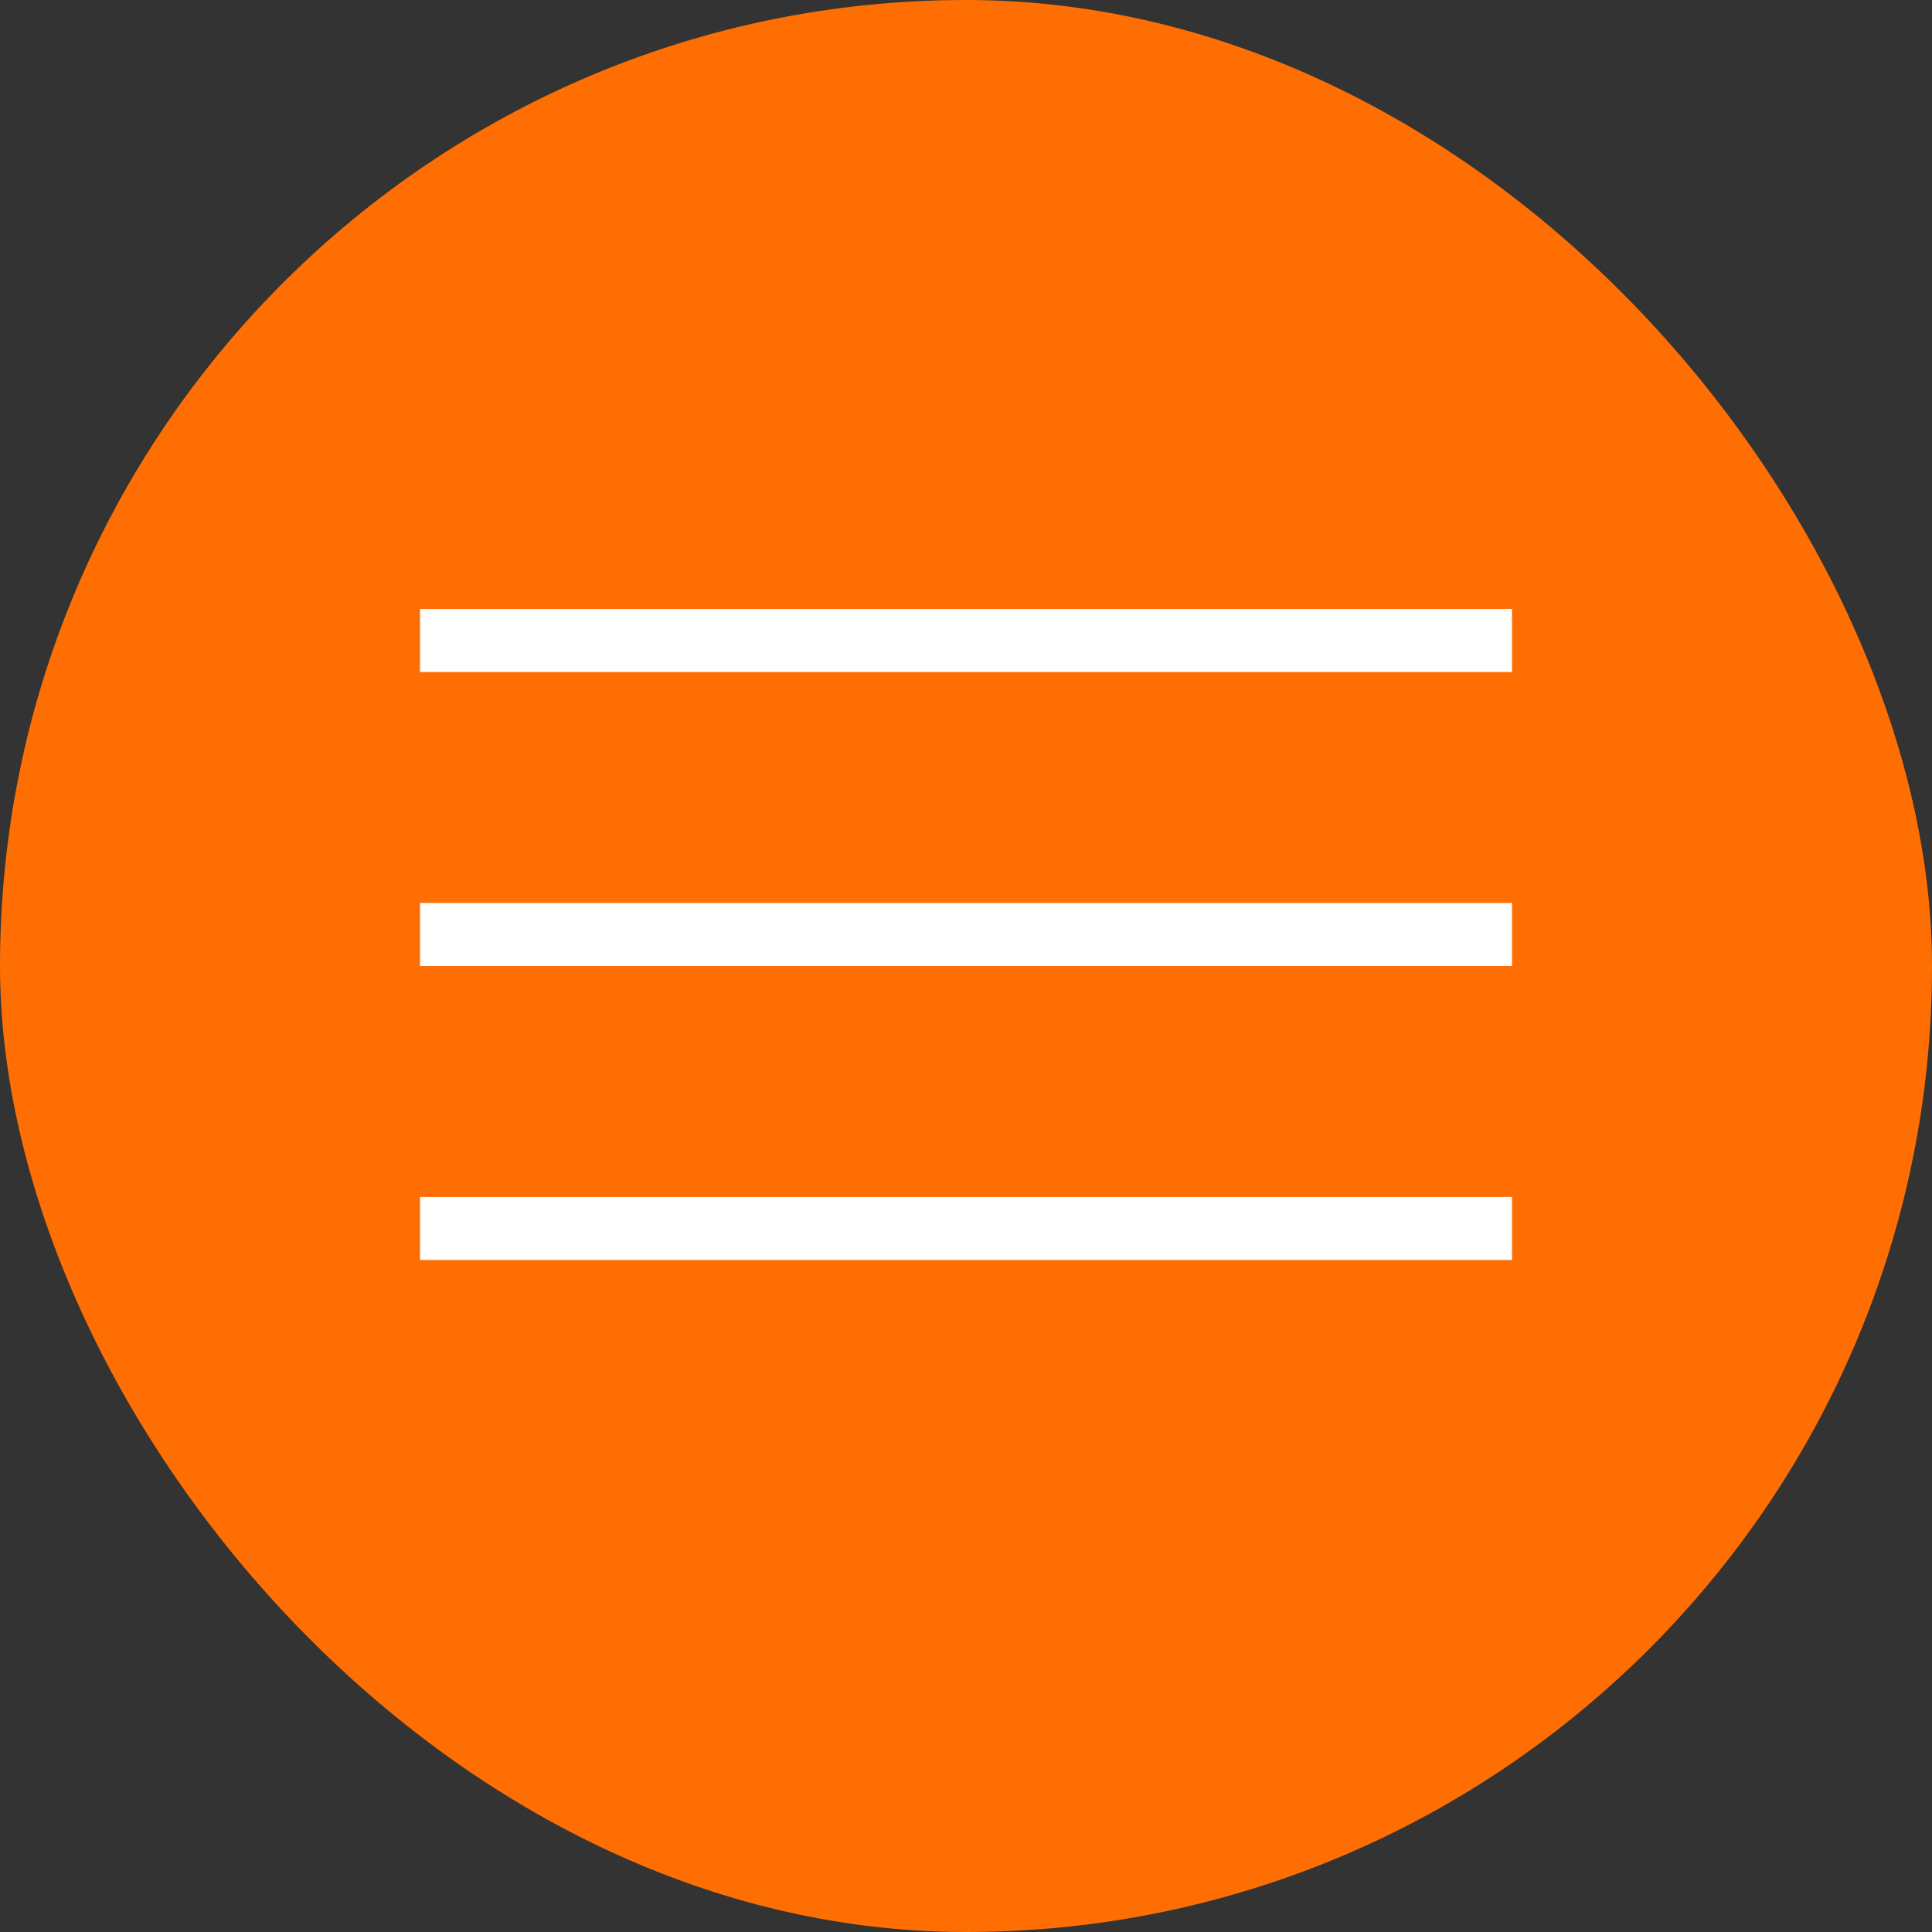 <?xml version="1.0" encoding="UTF-8"?> <svg xmlns="http://www.w3.org/2000/svg" width="46" height="46" viewBox="0 0 46 46" fill="none"><rect x="0" y="0" width="46" height="46" fill="#333333" stroke="none"/> <rect width="46" height="46" rx="23" fill="#FF6E03"></rect> <line x1="10" y1="15.25" x2="36" y2="15.25" stroke="white" stroke-width="1.5"></line> <line x1="10" y1="22.25" x2="36" y2="22.25" stroke="white" stroke-width="1.5"></line> <line x1="10" y1="29.25" x2="36" y2="29.25" stroke="white" stroke-width="1.5"></line> </svg> 